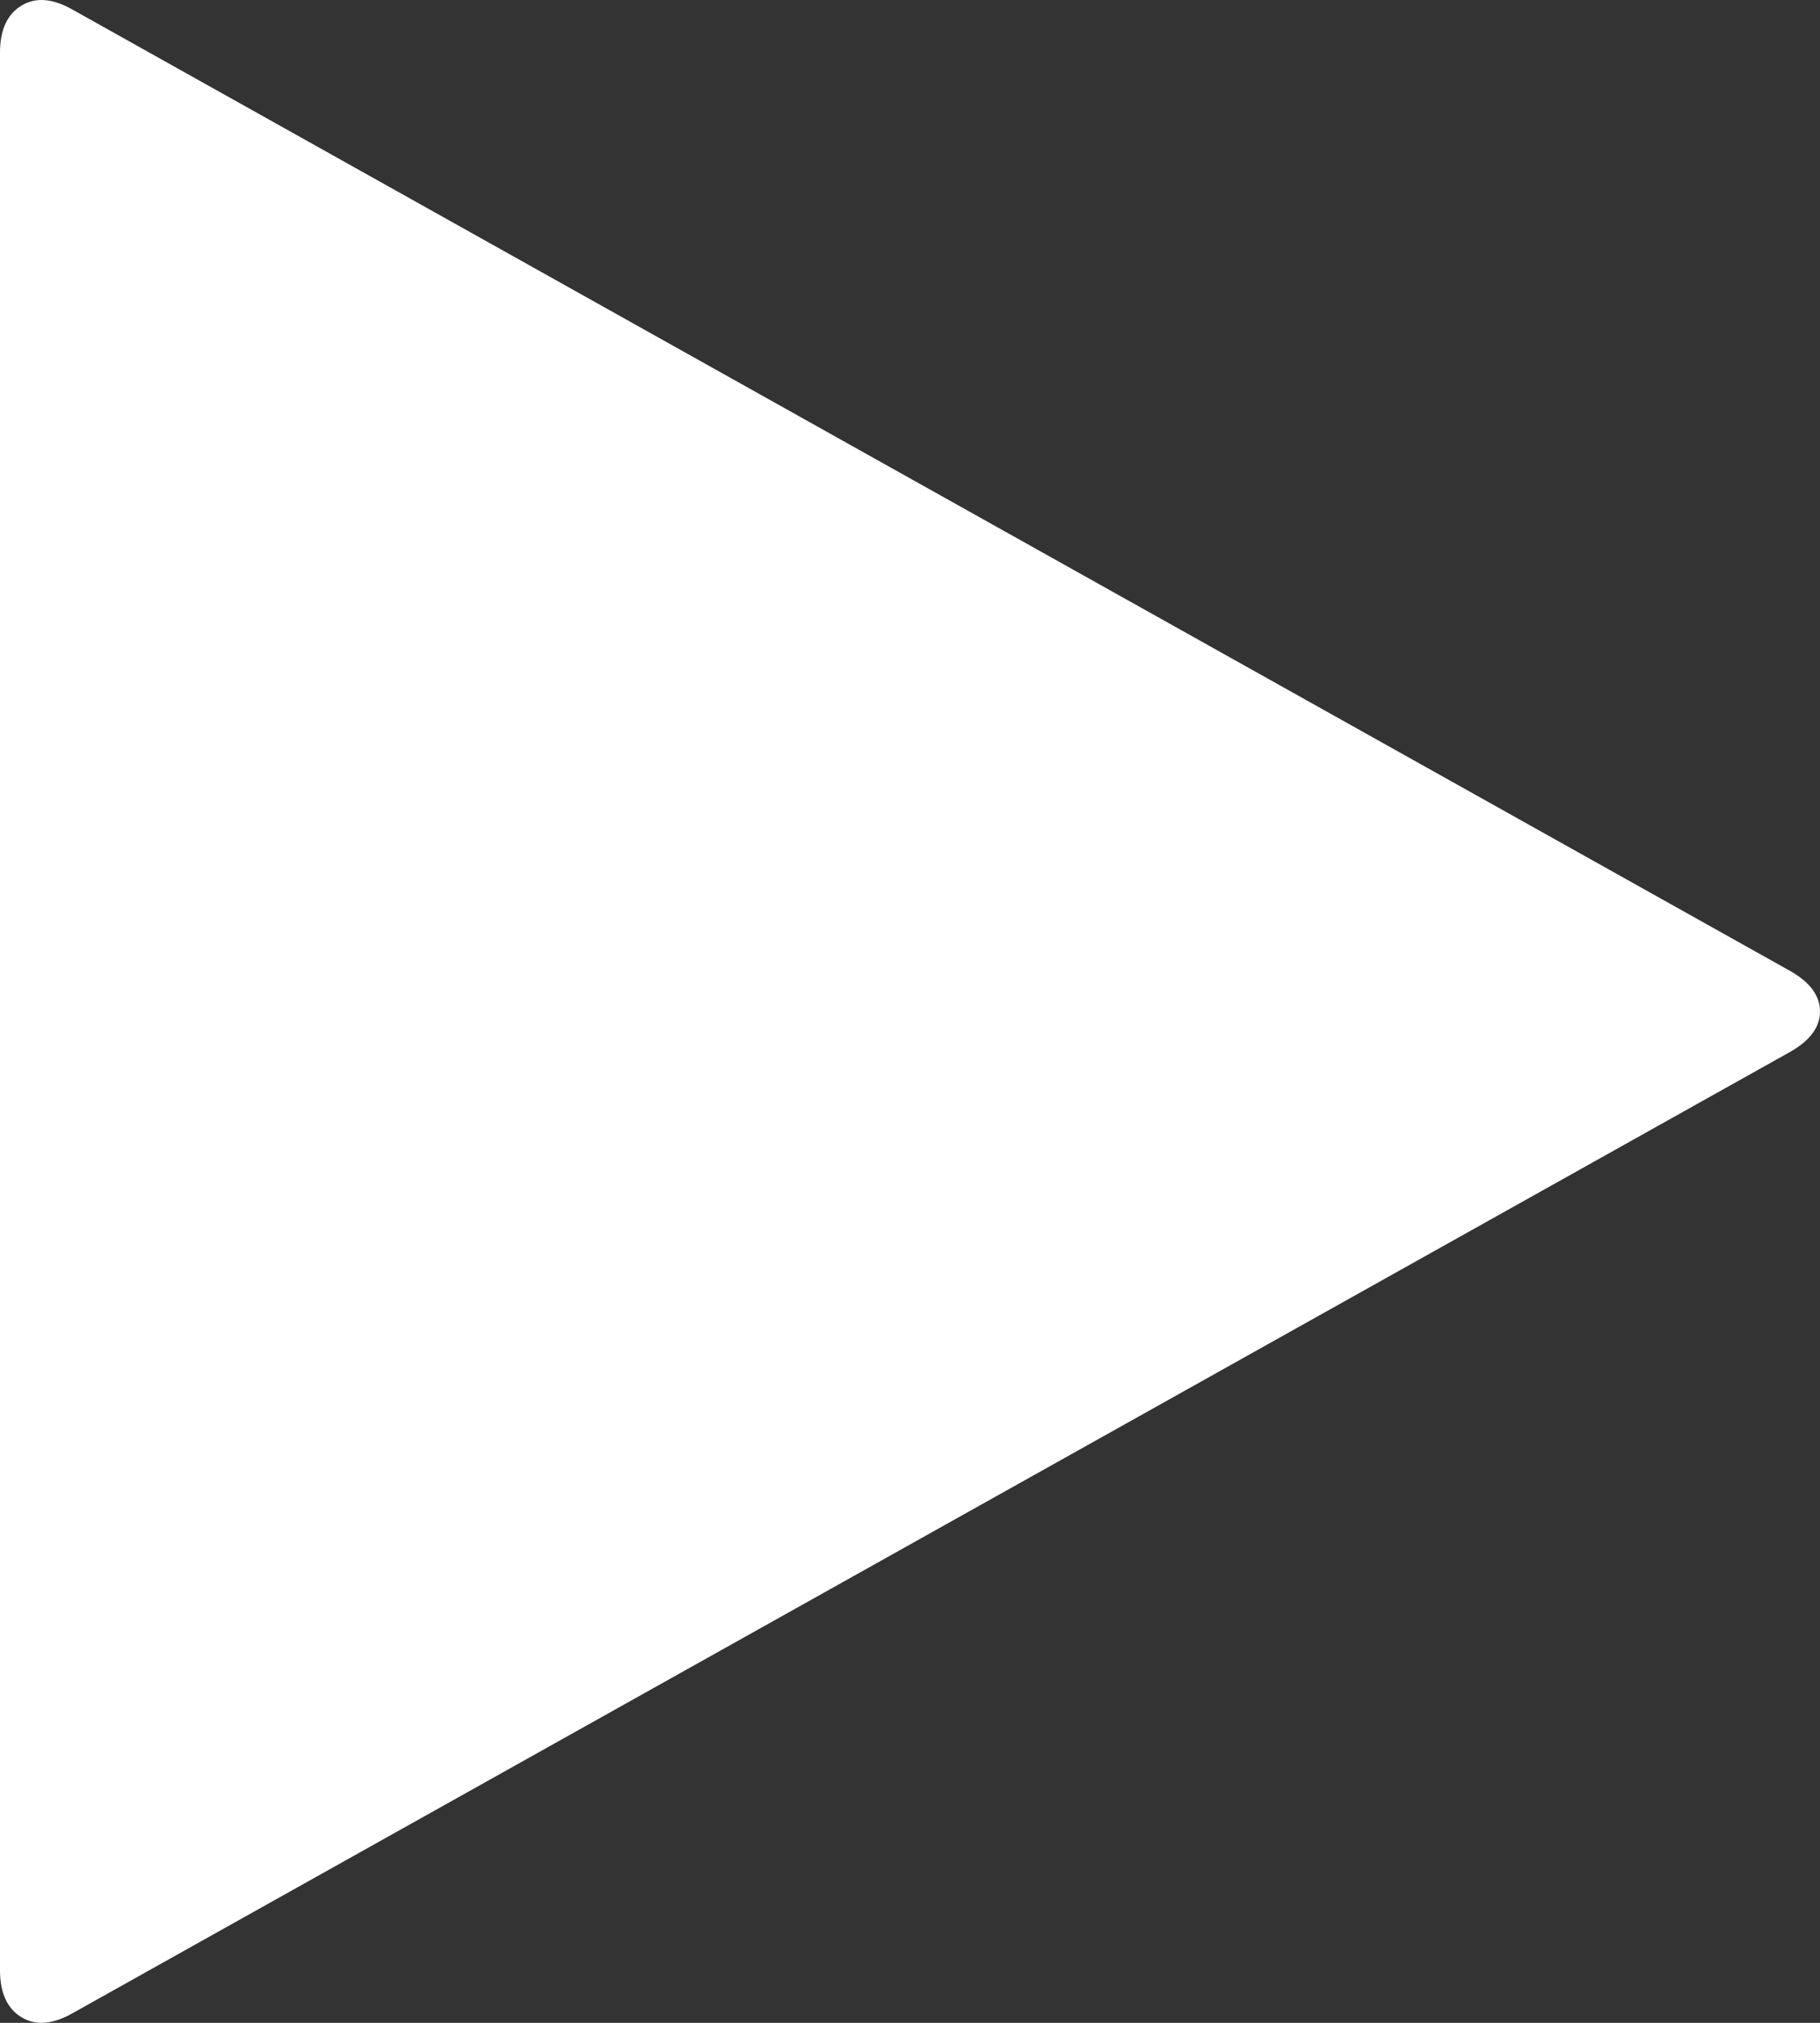 <?xml version="1.0" encoding="UTF-8"?>
<svg width="27px" height="30px" viewBox="0 0 27 30" version="1.1" xmlns="http://www.w3.org/2000/svg" xmlns:xlink="http://www.w3.org/1999/xlink">
    <rect x="0" y="0" width="27" height="30" fill="#333333" stroke="none"/>
    <!-- Generator: Sketch 64 (93537) - https://sketch.com -->
    <title></title>
    <desc>Created with Sketch.</desc>
    <g id="Page-1" stroke="none" stroke-width="1" fill="none" fill-rule="evenodd">
        <g id="Desktop-HD" transform="translate(-710, -441)" fill="#FFFFFF" fill-rule="nonzero">
            <g id="PLay" transform="translate(675, 411)">
                <path d="M35.317,59.916 C35.528,60.045 35.78,60.025 36.075,59.858 L36.075,59.858 L61.559,45.599 C61.853,45.432 62,45.232 62,45 C62,44.768 61.853,44.568 61.559,44.401 L61.559,44.401 L36.075,30.142 C35.78,29.975 35.528,29.955 35.317,30.084 C35.106,30.213 35,30.445 35,30.78 L35,30.78 L35,59.22 C35,59.555 35.106,59.787 35.317,59.916 Z" id=""></path>
            </g>
        </g>
    </g>
</svg>